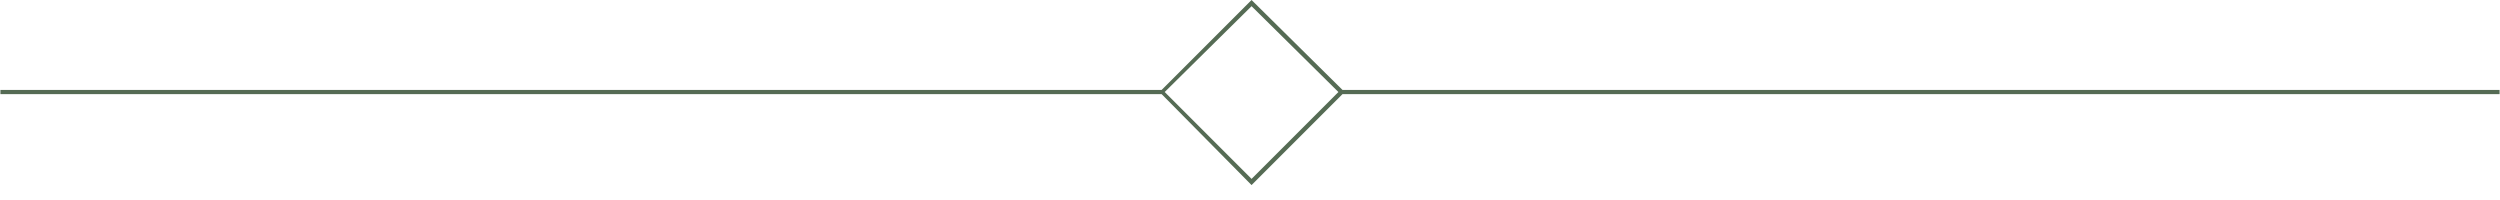 <svg width="125" height="10" viewBox="0 0 125 10" fill="none" xmlns="http://www.w3.org/2000/svg">
<path d="M62.578 9.254L67.127 4.705H124.979V4.498H67.127L62.578 0L58.08 4.498H0.021V4.705H58.08L62.578 9.254ZM62.578 0.31L66.92 4.601L62.578 8.944L58.235 4.601L62.578 0.31Z" fill="#556B54"/>
</svg>
